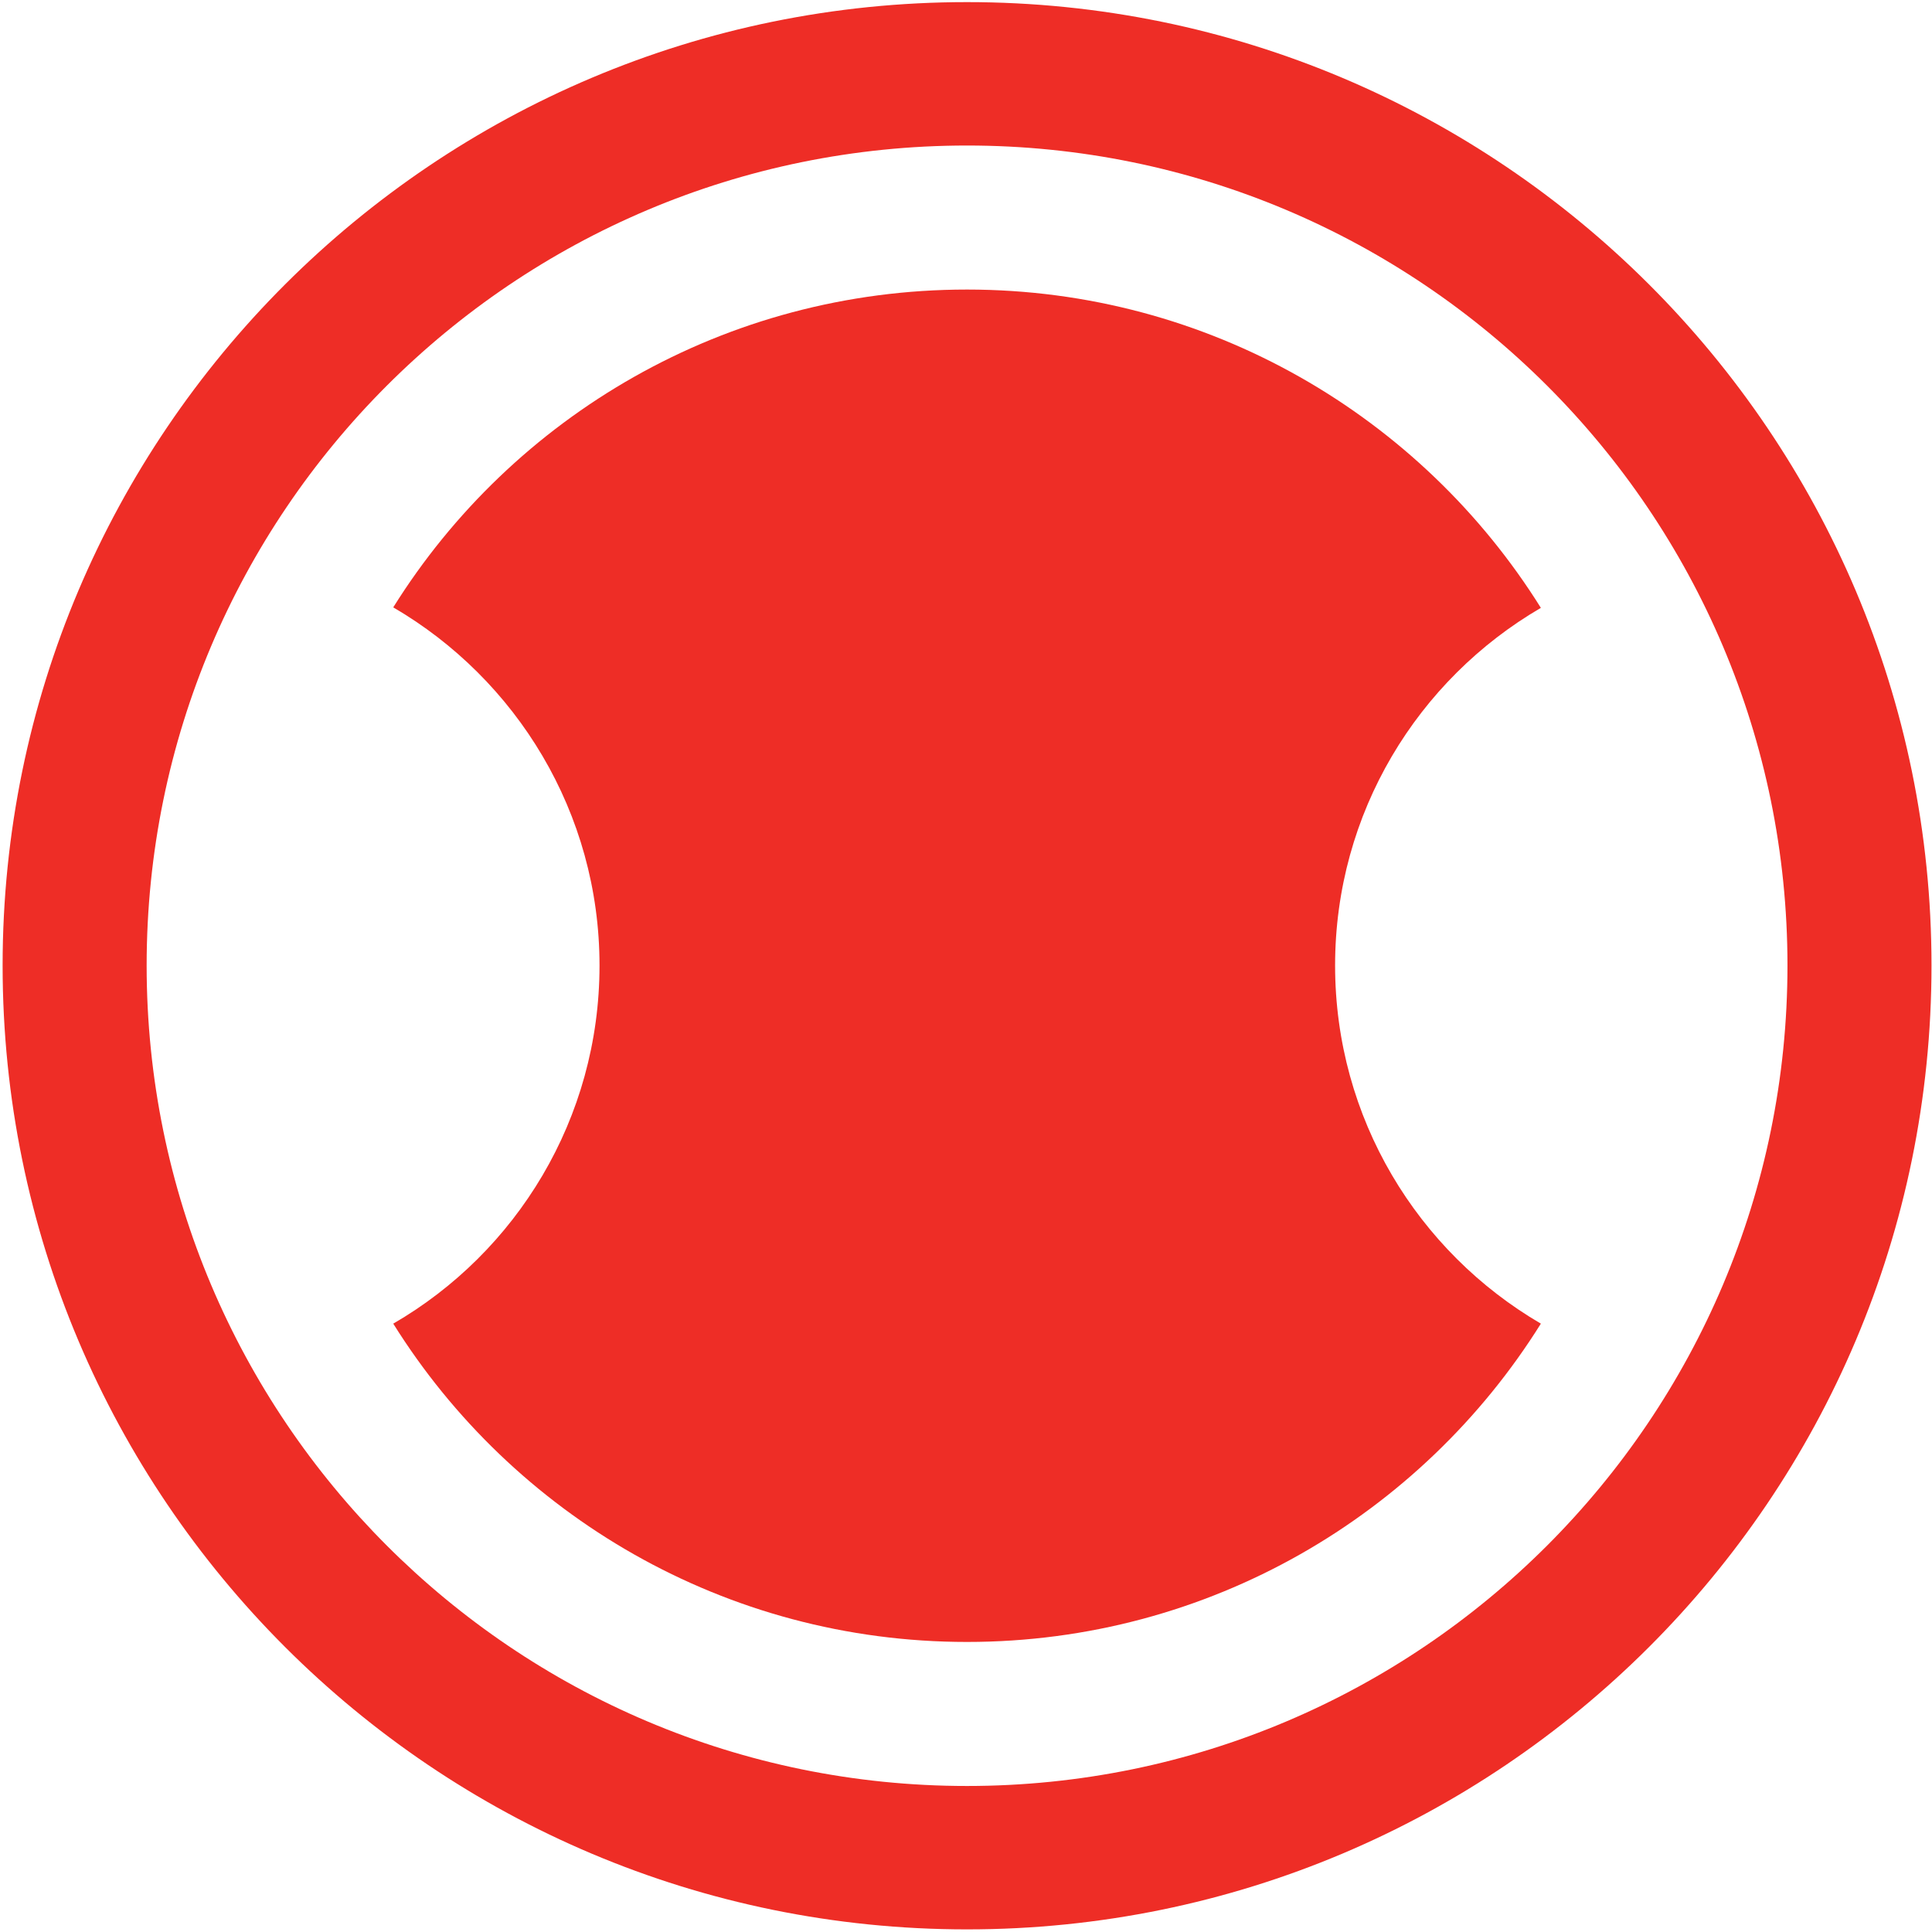 <svg version="1.2" xmlns="http://www.w3.org/2000/svg" viewBox="0 0 1552 1552" width="1552" height="1552">
	<title>4507</title>
	<style>
		.s0 { fill: #ee2d26 } 
	</style>
	<g id="Page 1">
		<path id="Path 2" class="s0" d="m1551.6 775.6c0 427.7-347 774.3-774.8 774.3-427.7 0-774.7-346.6-774.7-774.3 0-427.3 347-773.9 774.7-773.9 427.8 0 774.8 346.6 774.8 773.9zm-774.8-658.7c-364.2 0-659 294.9-659 658.7 0 363.8 294.8 659.1 659 659.1 363.9 0 659.1-295.3 659.1-659.1 0-363.8-295.2-658.7-659.1-658.7z"/>
		<path id="Path 3" class="s0" d="m1072.5 775.6c0-122.8 66.5-229.7 165.3-287.3-95.9-153.5-266.6-255.7-461-255.7-194.3 0-365 101.8-460.9 255.3 98.8 57.6 165.7 164.9 165.7 287.7 0 123.2-66.9 230.5-165.7 287.7 95.9 153.5 266.6 255.7 460.9 255.7 194.4 0 365.1-102.2 461-255.7-98.8-57.7-165.3-164.9-165.3-287.7z"/>
	</g>
</svg>